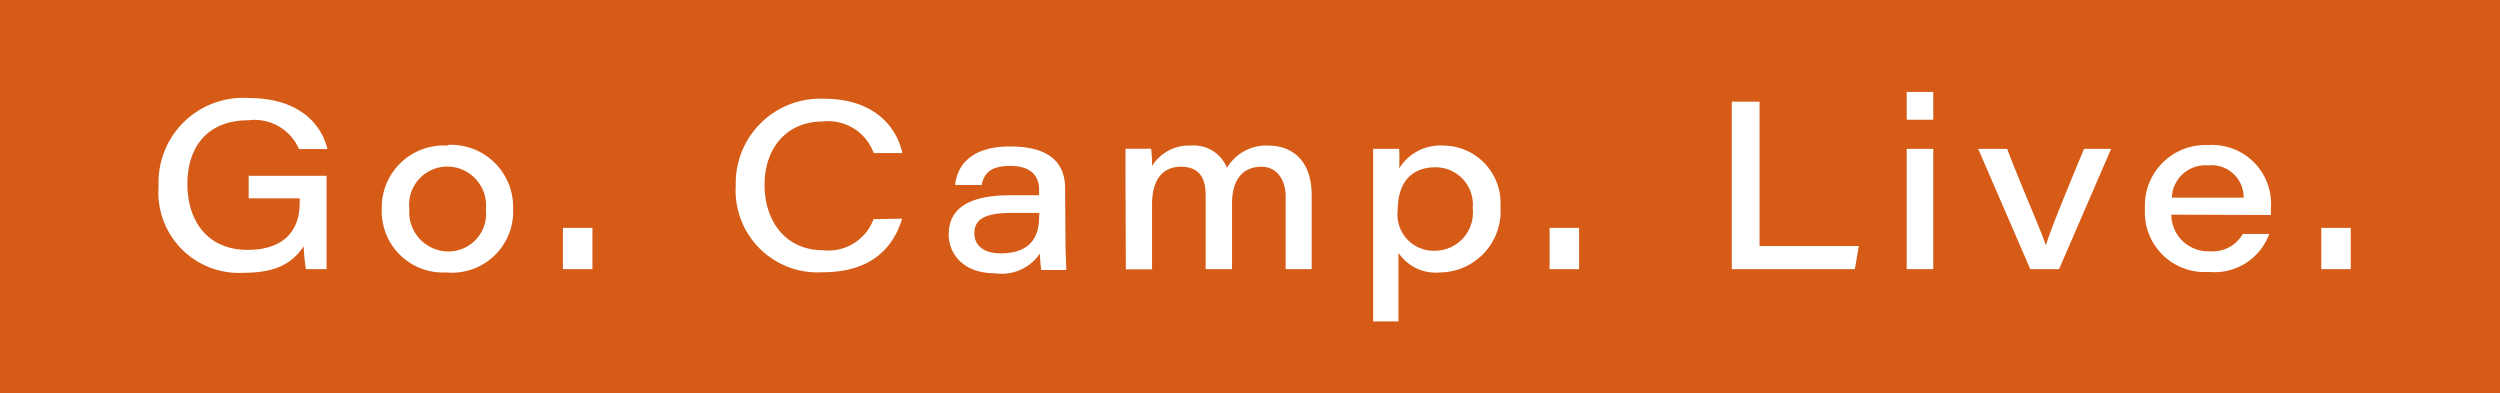 <svg viewBox="0 0 144.07 22.67" xmlns="http://www.w3.org/2000/svg"><path d="m0 0h144.07v22.67h-144.07z" fill="#d55b17"/><path d="m135.47 13.13h-1.7v2.38h1.7zm-10.31-1.74a1.93 1.93 0 0 1 2.08-1.86 1.86 1.86 0 0 1 2.06 1.86zm5.71 1v-.39a3.4 3.4 0 0 0 -3.61-3.64 3.49 3.49 0 0 0 -3.65 3.68 3.44 3.44 0 0 0 3.68 3.63 3.35 3.35 0 0 0 3.48-2.19h-1.52a2 2 0 0 1 -1.91 1 2.12 2.12 0 0 1 -2.21-2.11zm-16.87-3.81 3 6.93h1.66l3-6.93h-1.56c-1.54 3.69-2 4.9-2.2 5.56-.24-.76-1.53-3.69-2.23-5.56zm-2.59-3.28h-1.53v1.6h1.53zm-1.53 10.21h1.53v-6.93h-1.53zm-10.08 0h7.09l.23-1.33h-5.72v-8.32h-1.6zm-8.8-2.38h-1.7v2.38h1.7zm-6.13-1.13a2.2 2.2 0 0 1 -2.17 2.45 2.09 2.09 0 0 1 -2.15-2.37c0-1.39.65-2.44 2.18-2.44a2.15 2.15 0 0 1 2.14 2.36m-4.28 6.52v-3.95a2.59 2.59 0 0 0 2.41 1.13 3.53 3.53 0 0 0 3.47-3.77 3.32 3.32 0 0 0 -3.24-3.54 2.79 2.79 0 0 0 -2.6 1.32 10.21 10.21 0 0 0 0-1.13h-1.5v1.73 8.21zm-15.71-3h1.51v-3.74c0-1.24.47-2.17 1.67-2.17s1.42.85 1.42 1.65v4.25h1.52v-3.8c0-1.41.67-2.1 1.69-2.1s1.4.93 1.4 1.69v4.21h1.5v-4.26c0-2-1.12-2.86-2.51-2.86a2.62 2.62 0 0 0 -2.37 1.28 2.07 2.07 0 0 0 -2.11-1.28 2.48 2.48 0 0 0 -2.21 1.18 7.71 7.71 0 0 0 -.05-1h-1.48v1.8zm-5-3c0 1.14-.52 2.08-2.21 2.08-1.06 0-1.52-.52-1.52-1.16 0-.83.66-1.17 2.14-1.17h1.61zm1.5-1.66c0-1.14-.53-2.42-3.18-2.42-2.46 0-3.07 1.32-3.16 2.22h1.53c.12-.57.41-1.1 1.65-1.1s1.66.64 1.66 1.35v.34h-1.6c-2 0-3.61.49-3.61 2.27 0 1 .73 2.23 2.68 2.23a2.66 2.66 0 0 0 2.58-1.14 6.19 6.19 0 0 0 .08.95h1.44c0-.16-.05-1-.05-1.77zm-11.04 1.77a2.77 2.77 0 0 1 -2.91 1.79c-2.16 0-3.37-1.68-3.37-3.77s1.25-3.65 3.36-3.65a2.79 2.79 0 0 1 2.93 1.82h1.65c-.35-1.59-1.7-3.13-4.52-3.13a4.87 4.87 0 0 0 -5.08 5 4.72 4.72 0 0 0 5 5c2.82 0 4.08-1.42 4.59-3.09zm-16.2.5h-1.7v2.38h1.7zm-8.36-3.53a2.24 2.24 0 0 1 2.22 2.47 2.17 2.17 0 0 1 -2.19 2.42 2.26 2.26 0 0 1 -2.22-2.44 2.2 2.2 0 0 1 2.19-2.45m0-1.21a3.57 3.57 0 0 0 -3.78 3.66 3.53 3.53 0 0 0 3.71 3.65 3.53 3.53 0 0 0 3.86-3.7 3.58 3.58 0 0 0 -3.75-3.65m-7 1.78h-4.49v1.3h2.94v.26c0 1.73-1.05 2.71-3 2.71-2.27 0-3.47-1.62-3.47-3.8s1.2-3.67 3.52-3.67a2.79 2.79 0 0 1 2.91 1.66h1.64c-.34-1.41-1.6-2.94-4.54-2.94a4.87 4.87 0 0 0 -5.19 5.07 4.64 4.64 0 0 0 4.9 5c1.88 0 2.82-.56 3.46-1.53a10.12 10.12 0 0 0 .13 1.32h1.19z" fill="#fff"/></svg>